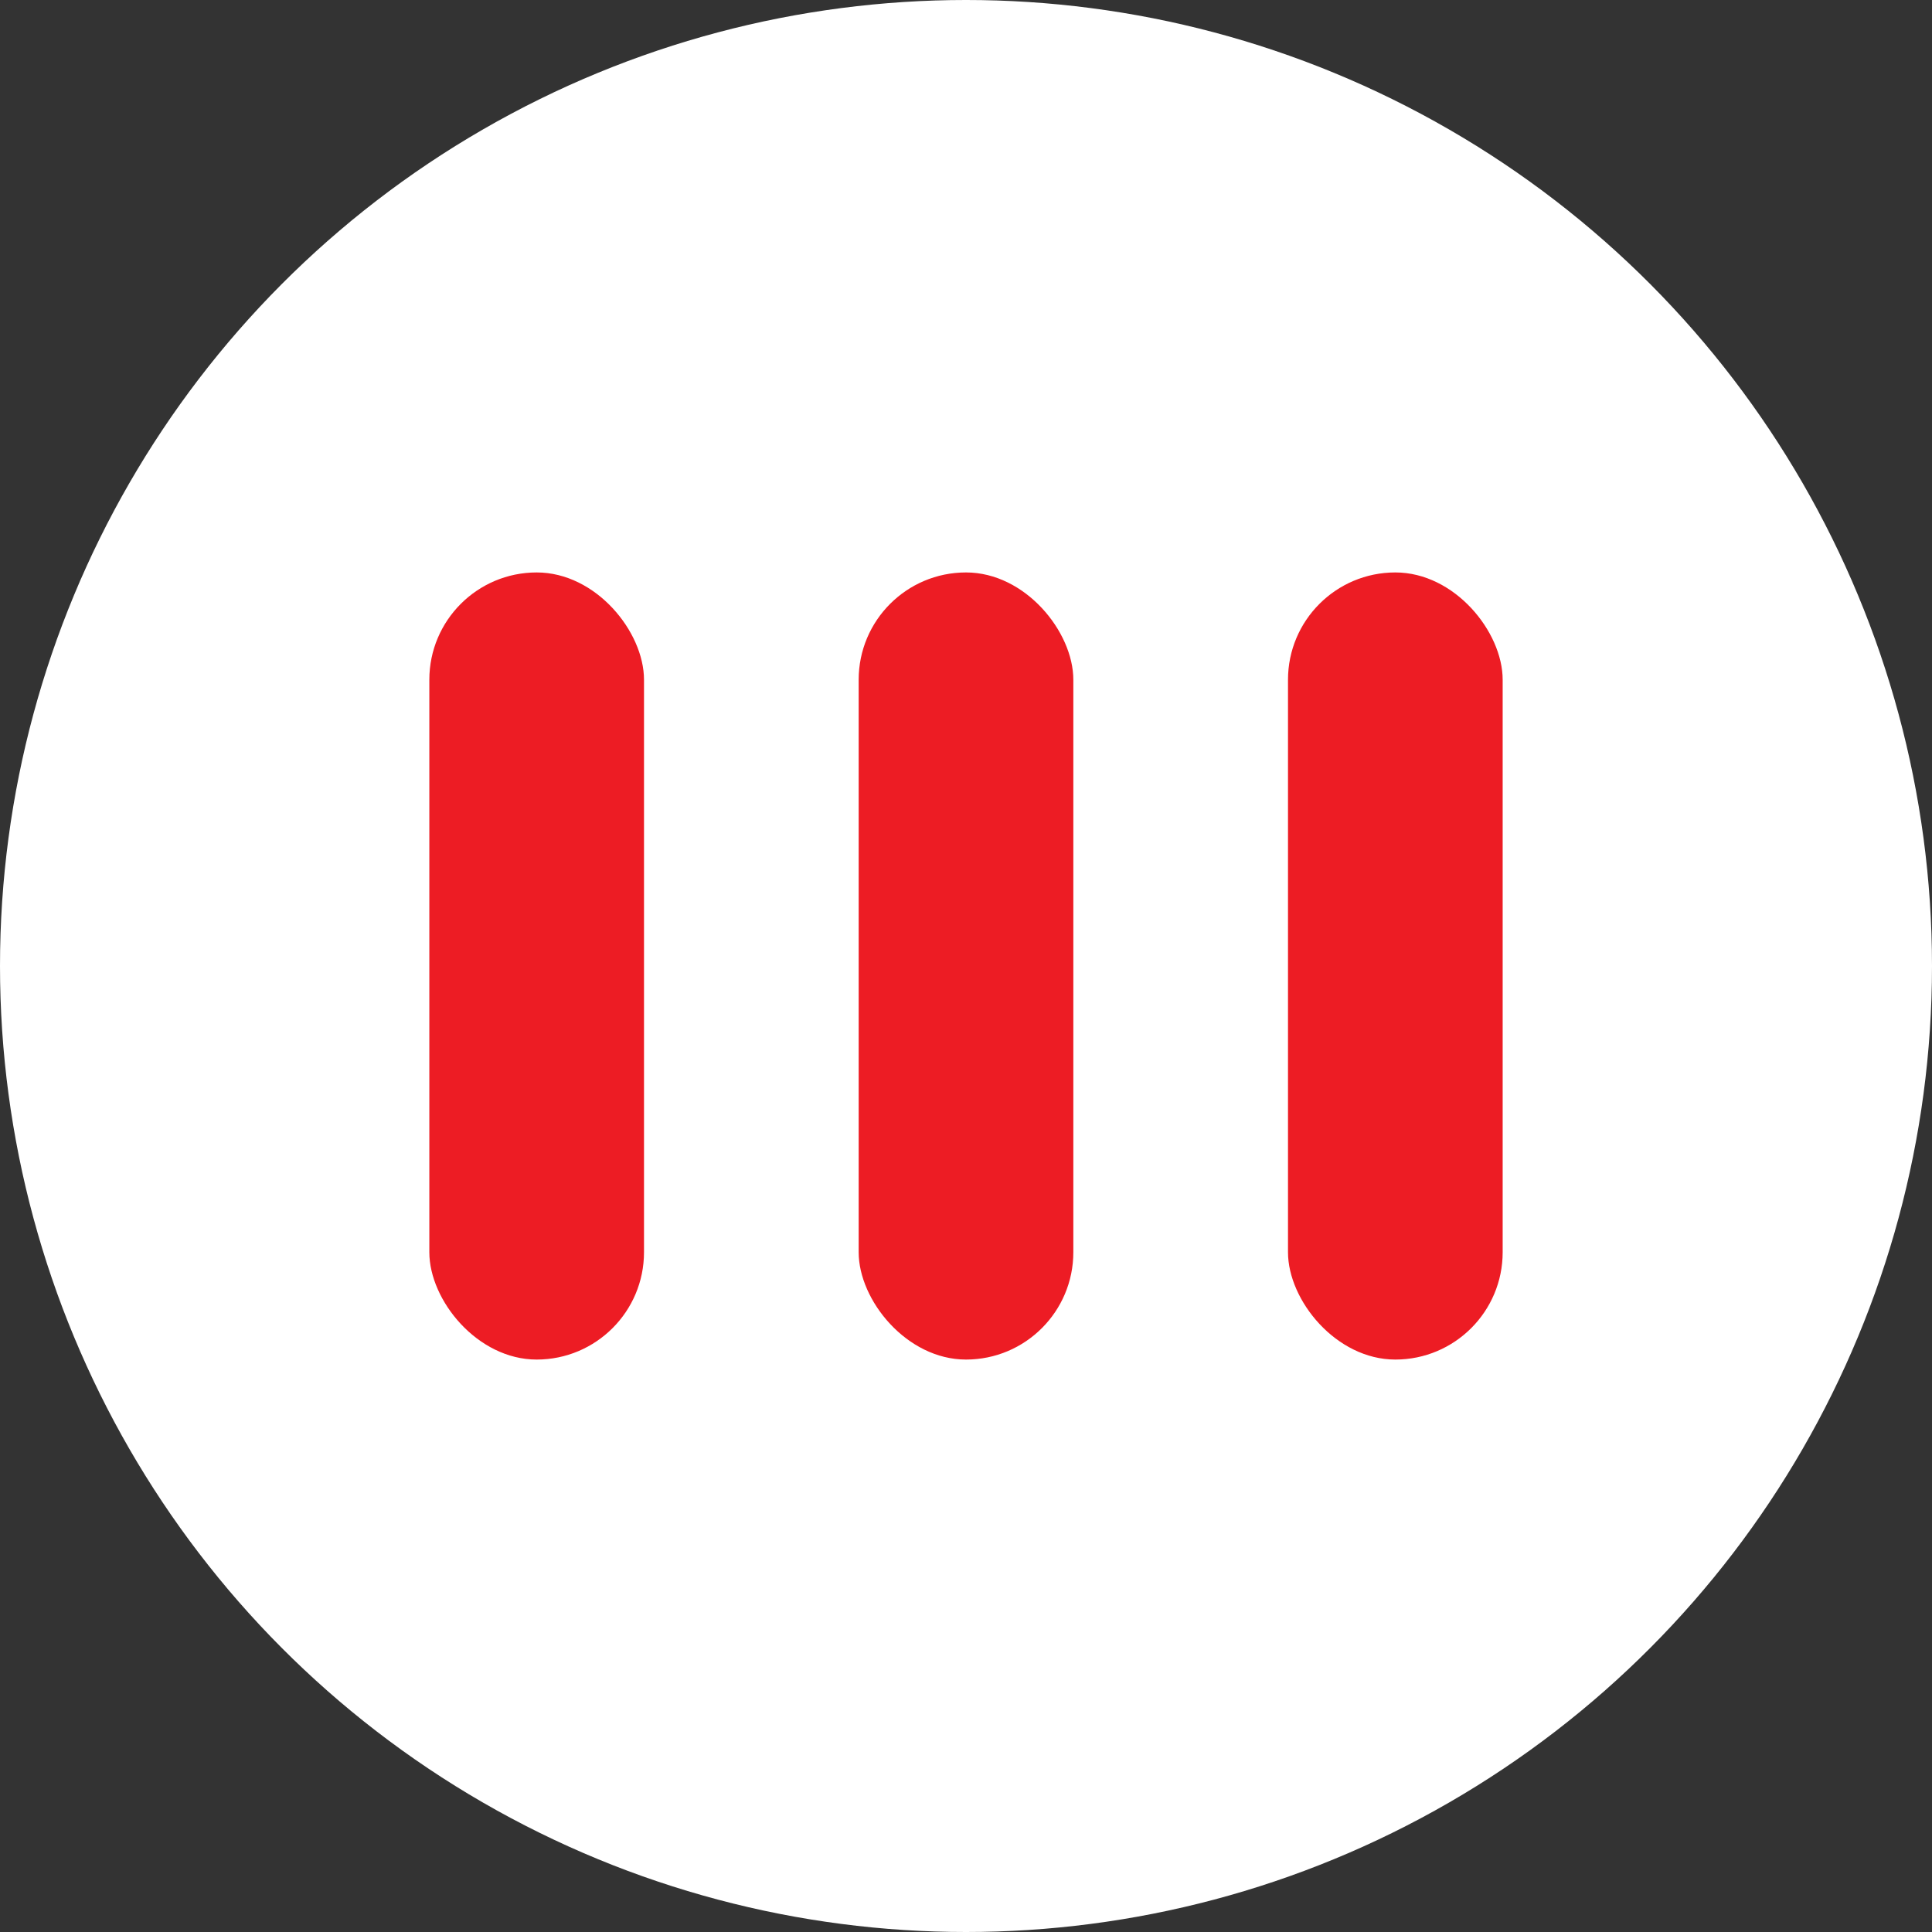 <svg xmlns="http://www.w3.org/2000/svg" width="27" height="27" viewBox="0 0 27 27" fill="none"><rect x="0" y="0" width="27" height="27" fill="#333333" stroke="none"/><circle cx="13.5" cy="13.5" r="13.5" fill="white"></circle><rect x="6" y="8" width="3" height="11" rx="1.5" fill="#ED1C24"></rect><rect x="12" y="8" width="3" height="11" rx="1.5" fill="#ED1C24"></rect><rect x="18" y="8" width="3" height="11" rx="1.5" fill="#ED1C24"></rect></svg>